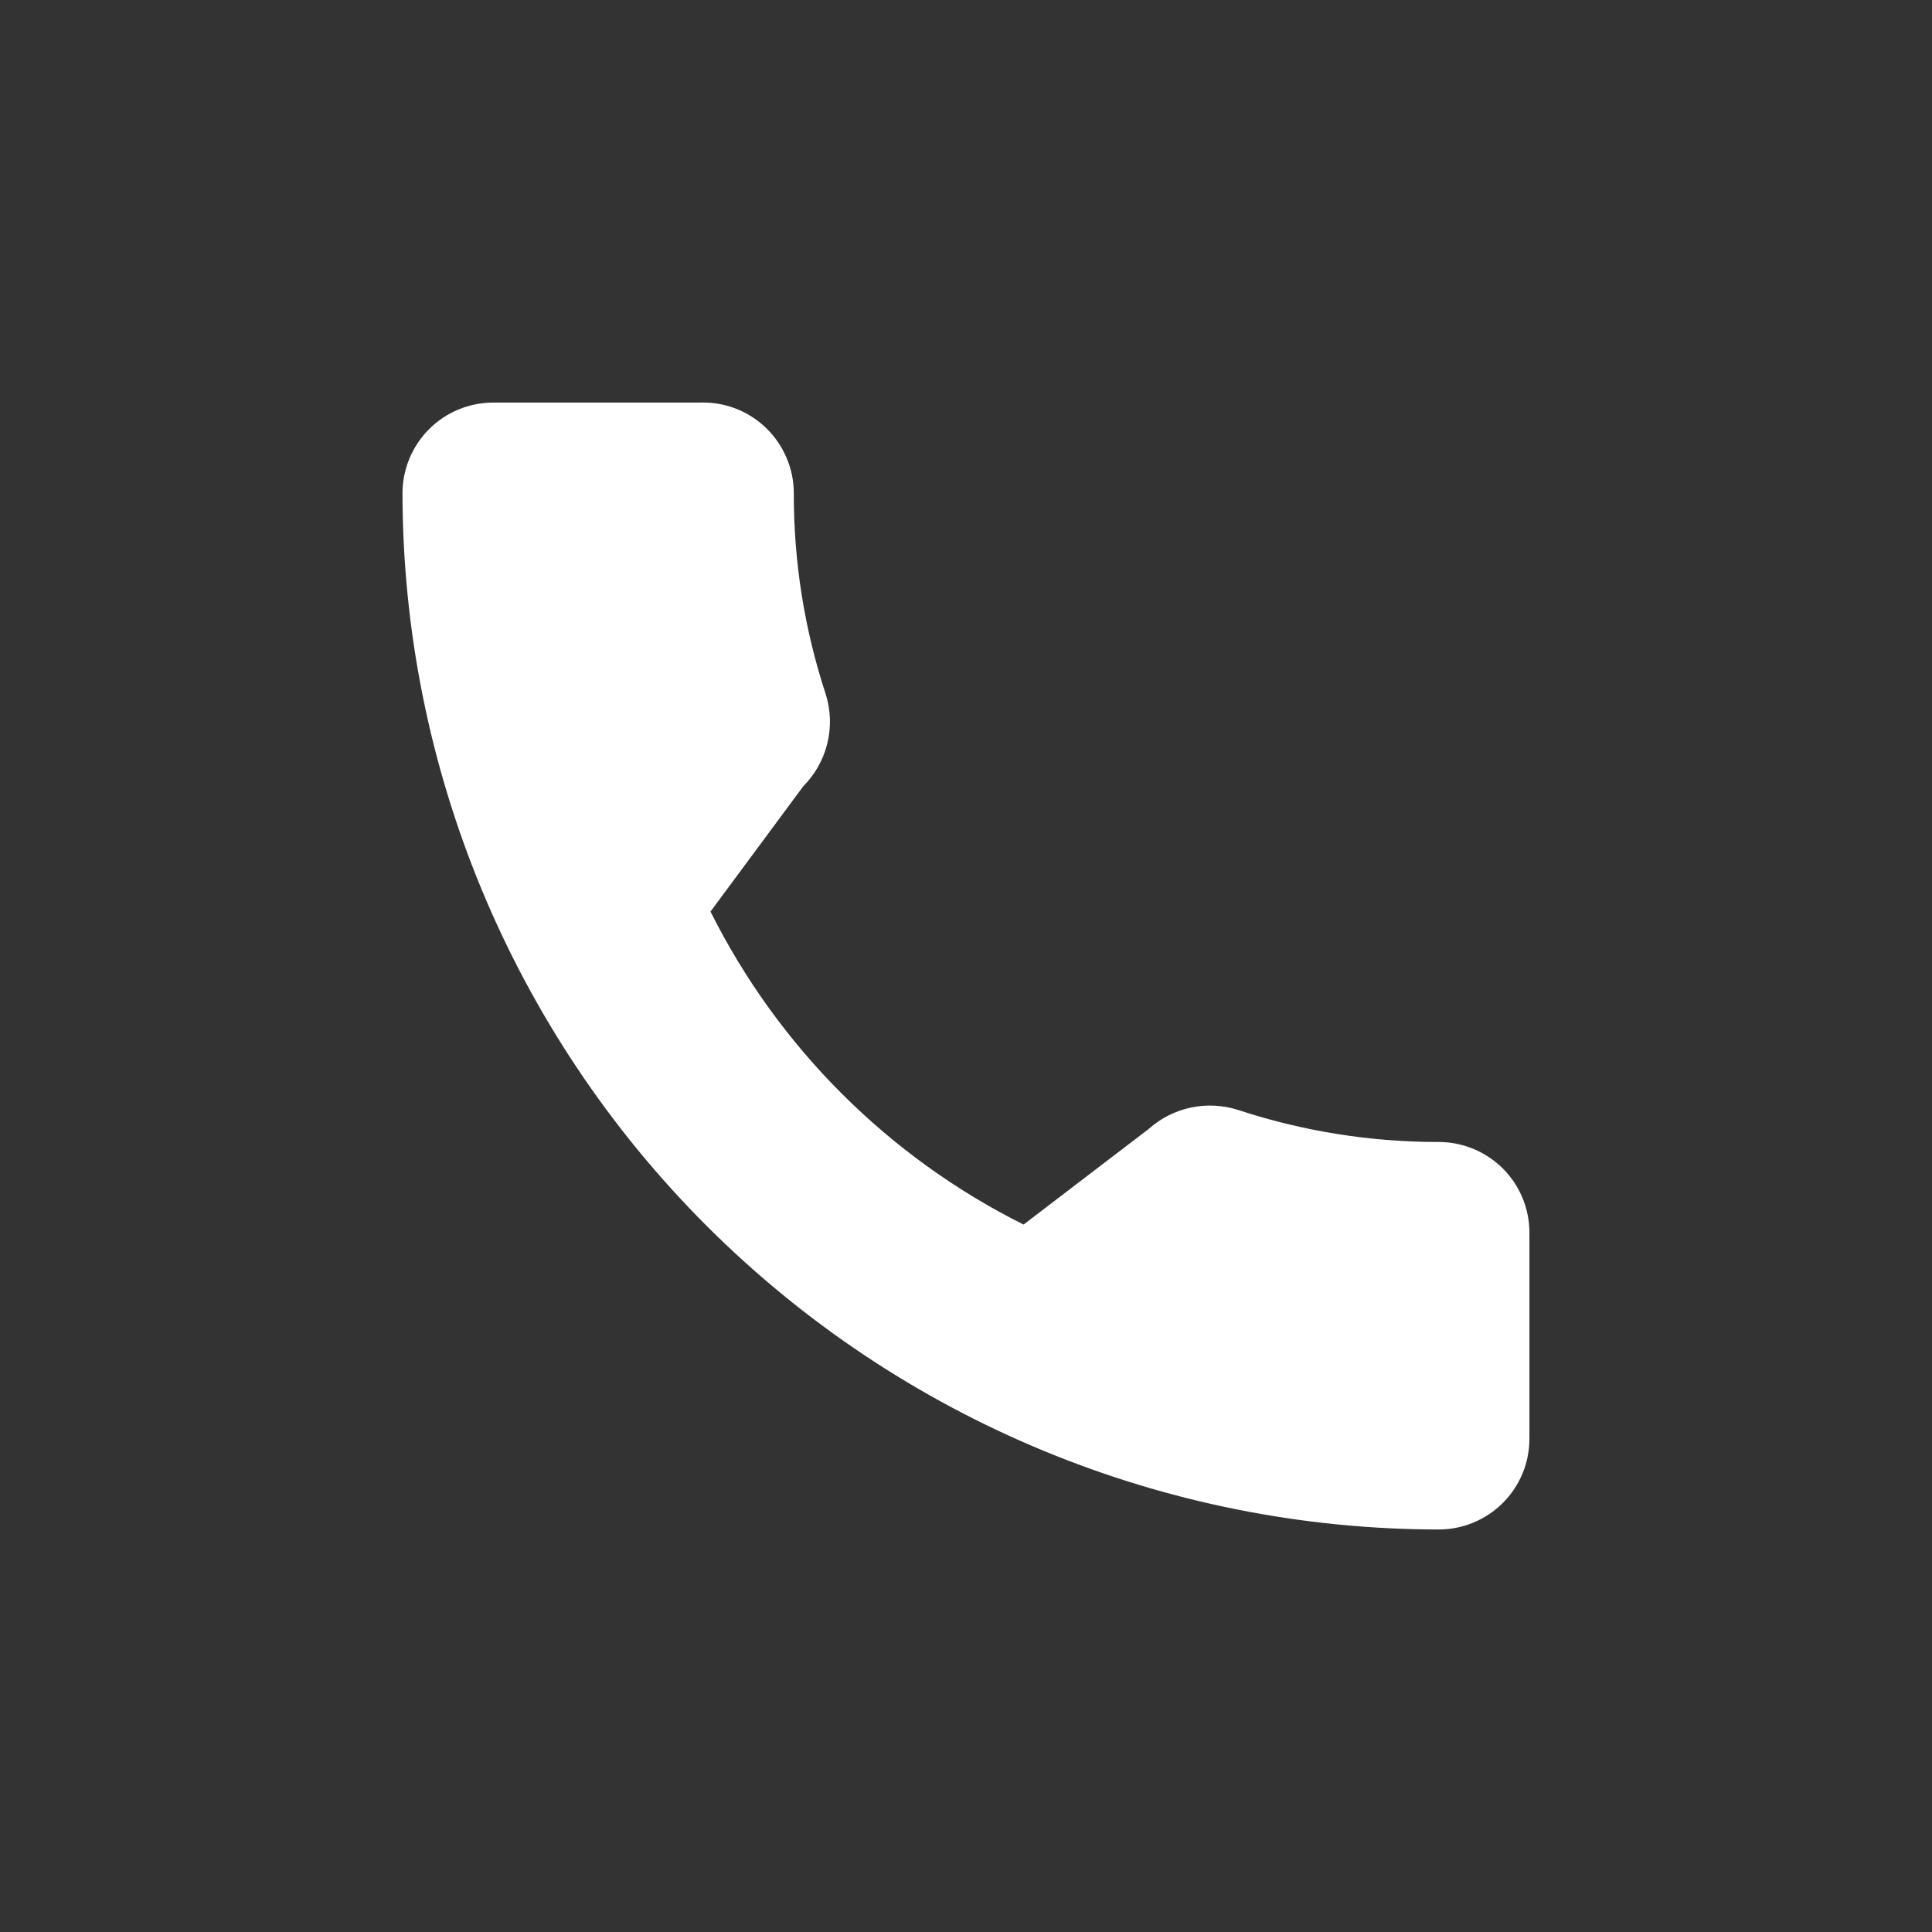 <svg width="24" height="24" viewBox="0 0 24 24" fill="none" xmlns="http://www.w3.org/2000/svg">
<rect x="0" y="0" width="24" height="24" fill="#333333" stroke="none"/>
<path d="M17.879 14.186C17.031 14.188 16.189 14.054 15.383 13.789C15.193 13.728 14.991 13.717 14.796 13.758C14.601 13.799 14.42 13.89 14.271 14.023L12.715 15.212C11.032 14.371 9.668 13.007 8.826 11.324L9.978 9.768C10.124 9.621 10.228 9.437 10.277 9.236C10.327 9.034 10.32 8.823 10.258 8.625C9.993 7.819 9.859 6.976 9.861 6.128C9.861 5.977 9.831 5.827 9.771 5.688C9.712 5.548 9.626 5.422 9.517 5.317C9.408 5.212 9.279 5.129 9.138 5.075C8.996 5.021 8.846 4.995 8.694 5.001H6.12C5.824 5.003 5.54 5.121 5.33 5.331C5.121 5.541 5.002 5.824 5 6.121C5.002 9.536 6.36 12.81 8.775 15.225C11.19 17.64 14.464 18.998 17.879 19C18.176 18.998 18.459 18.879 18.669 18.67C18.879 18.46 18.997 18.177 18.999 17.88V15.313C18.999 15.016 18.882 14.73 18.672 14.519C18.462 14.308 18.177 14.188 17.879 14.186Z" fill="white"/>
</svg>
